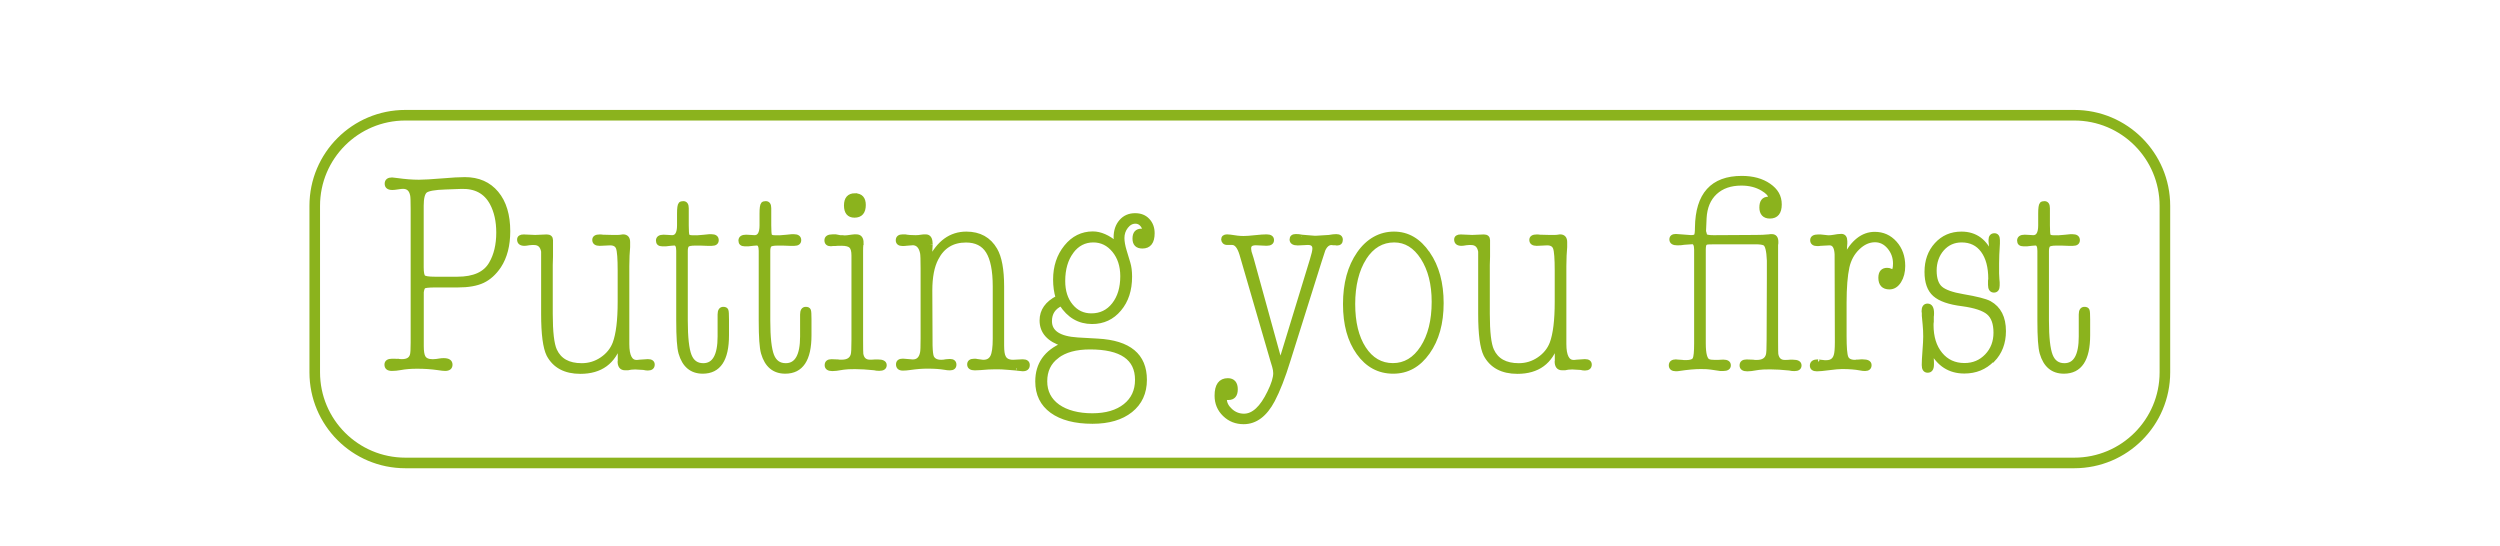 <?xml version="1.0" encoding="UTF-8"?><svg id="Layer_1" xmlns="http://www.w3.org/2000/svg" xmlns:xlink="http://www.w3.org/1999/xlink" viewBox="0 0 307 67"><defs><style>.cls-1,.cls-2,.cls-3{fill:none;}.cls-4{clip-path:url(#clippath);}.cls-5{fill:#8bb31d;}.cls-2{stroke-width:1.3px;}.cls-2,.cls-3{stroke:#8bb31d;}.cls-3{stroke-miterlimit:1.86;stroke-width:.5px;}</style><clipPath id="clippath"><rect class="cls-1" width="307" height="67"/></clipPath></defs><path class="cls-2" d="m49.78,14.15c-6.15,0-11.13,4.98-11.13,11.13v20.44c0,6.15,4.98,11.13,11.13,11.13h204.94c6.15,0,11.13-4.98,11.13-11.13v-20.44c0-6.15-4.98-11.13-11.13-11.13H49.78Z"/><g class="cls-4"><path class="cls-3" d="m48.91,44.33c-.18-.02-.44-.03-.76-.03-.46,0-.69.16-.69.48,0,.35.22.52.66.52.32,0,.67-.03,1.04-.1.62-.12,1.31-.17,2.08-.17.92,0,1.76.06,2.52.17.44.07.74.1.9.1.44,0,.66-.17.66-.52,0-.37-.28-.55-.83-.55-.18,0-.32.01-.42.03l-.48.07c-.16.02-.31.03-.45.03-.58,0-.96-.17-1.14-.52-.14-.25-.21-.7-.21-1.35v-6.61c.05-.35.13-.57.24-.67.12-.1.58-.16,1.38-.16h2.8c1.29,0,2.32-.18,3.08-.54.76-.36,1.43-.96,2.01-1.82.74-1.13,1.11-2.56,1.11-4.29,0-1.98-.47-3.55-1.42-4.69-.95-1.14-2.25-1.71-3.91-1.71-.62,0-1.56.05-2.82.16-1.26.1-2.2.16-2.82.16-.81,0-1.71-.07-2.7-.21-.32-.05-.52-.07-.59-.07-.44,0-.66.17-.66.52s.23.52.69.52c.14,0,.36-.02.66-.07.3-.05.52-.07.66-.07.6,0,.97.33,1.11,1,.05.18.07.76.07,1.73v16.39c0,.85-.03,1.37-.1,1.56-.14.48-.54.73-1.21.73-.21,0-.36-.01-.45-.03h0Zm2.87-19.06c0-.97.16-1.57.47-1.82.31-.24,1.12-.39,2.44-.43l1.9-.07c1.78-.07,3.04.6,3.8,2.01.53.99.8,2.19.8,3.6,0,1.5-.3,2.77-.9,3.8-.71,1.25-2.09,1.87-4.12,1.87h-2.77c-.76,0-1.22-.07-1.38-.21-.16-.14-.24-.54-.24-1.21v-7.54h0Zm24.31,19.09c0,.58.22.86.66.86h.35l.38-.07c.14-.02.31-.03.52-.03.12,0,.29.01.52.03.23.02.4.03.52.03.21.05.38.07.52.07.39,0,.59-.16.59-.48,0-.28-.2-.42-.59-.42l-1.04.07c-.09.02-.21.03-.35.03-.76,0-1.14-.74-1.14-2.21v-9.58l.03-1.28.07-1.04v-.62c0-.46-.21-.69-.62-.69-.28.05-.5.07-.66.07h-.62c-.39,0-.8-.01-1.21-.03-.09-.02-.22-.03-.38-.03-.44,0-.66.14-.66.42,0,.32.22.48.66.48.14,0,.35-.01.64-.03.29-.02.5-.03.64-.03.51,0,.83.19.97.57.14.38.21,1.31.21,2.78v3.84c0,2.28-.21,3.98-.62,5.08-.3.78-.82,1.43-1.57,1.94-.75.51-1.57.76-2.47.76-1.64,0-2.73-.61-3.29-1.83-.35-.76-.52-2.25-.52-4.46v-6.02l.03-1.04v-2.01c0-.3-.17-.45-.52-.45-.16,0-.4.01-.71.03-.31.02-.55.03-.71.03s-.4-.01-.71-.03c-.31-.02-.55-.03-.71-.03-.37,0-.55.13-.55.38,0,.35.22.52.66.52.09,0,.28-.02.55-.07.09,0,.21-.01.35-.03h.28c.62,0,.99.35,1.11,1.04v7.68c0,2.47.22,4.14.66,5.02.74,1.38,2.04,2.08,3.91,2.08,2.49,0,4.1-1.18,4.84-3.53v2.25h0Zm9.48-15.22h-.52c-.35,0-.55-.07-.62-.21s-.1-.55-.1-1.25v-2.11c0-.42-.14-.62-.42-.62-.16,0-.28.03-.35.1-.12.14-.17.53-.17,1.18v1.45c0,.97-.29,1.45-.86,1.45-.14,0-.29-.01-.47-.03-.17-.02-.36-.03-.57-.03-.46,0-.69.16-.69.48,0,.3.17.45.52.45h.45l.62-.07c.21-.02.35-.03.42-.03.32,0,.48.3.48.9v8.58c0,2.01.09,3.33.28,3.98.44,1.52,1.35,2.28,2.73,2.28,1.98,0,2.97-1.49,2.97-4.46v-1.97c0-.6-.02-.96-.07-1.09-.05-.13-.17-.19-.38-.19-.3,0-.45.23-.45.69v2.7c0,2.35-.67,3.53-2.01,3.53-.81,0-1.37-.4-1.68-1.19s-.47-2.22-.47-4.27v-8.58c0-.32.06-.55.17-.69.12-.14.45-.21,1-.21h.62c.25,0,.53.01.83.03h.59c.39,0,.59-.15.59-.45,0-.32-.22-.48-.66-.48h-.24l-.69.07-.86.07h0Zm10.13,0h-.52c-.35,0-.55-.07-.62-.21s-.1-.55-.1-1.25v-2.11c0-.42-.14-.62-.42-.62-.16,0-.28.03-.35.1-.12.14-.17.53-.17,1.18v1.45c0,.97-.29,1.45-.86,1.45-.14,0-.29-.01-.47-.03-.17-.02-.36-.03-.57-.03-.46,0-.69.16-.69.48,0,.3.17.45.52.45h.45l.62-.07c.21-.02.35-.03.42-.03.32,0,.48.3.48.9v8.58c0,2.01.09,3.33.28,3.98.44,1.52,1.35,2.28,2.73,2.28,1.98,0,2.97-1.49,2.97-4.46v-1.97c0-.6-.02-.96-.07-1.09-.05-.13-.17-.19-.38-.19-.3,0-.45.23-.45.69v2.7c0,2.35-.67,3.53-2.01,3.53-.81,0-1.37-.4-1.68-1.19s-.47-2.22-.47-4.27v-8.58c0-.32.06-.55.17-.69.12-.14.45-.21,1-.21h.62c.25,0,.53.01.83.03h.59c.39,0,.59-.15.59-.45,0-.32-.22-.48-.66-.48h-.24l-.69.07-.86.07h0Zm10.1.69c0-.53-.21-.8-.62-.8h-.28c-.12.02-.21.03-.28.03-.44.07-.74.1-.9.1-.05,0-.14-.01-.28-.03h-.28l-.52-.1h-.42c-.48,0-.73.16-.73.48s.18.48.55.48c.05,0,.13-.01.24-.03h.28c.12-.02.37-.03.76-.03.58,0,.97.1,1.18.31s.31.59.31,1.14v10.34c0,1.06-.03,1.68-.1,1.87-.16.55-.61.83-1.35.83h-.24c-.09-.02-.16-.03-.21-.03-.3-.02-.57-.03-.8-.03-.39,0-.59.16-.59.48s.23.48.69.48c.18,0,.35-.01.48-.03l.9-.14c.3-.05.77-.07,1.42-.07.69,0,1.48.05,2.35.14.18.05.39.07.62.07.44,0,.66-.15.66-.45s-.28-.45-.83-.45h-.35c-.16.02-.37.03-.62.03-.6,0-.96-.31-1.07-.93-.02-.12-.03-.67-.03-1.66v-11.07c0-.3.01-.53.03-.69v-.24h0Zm-.8-5.85c-.74,0-1.11.42-1.11,1.25s.35,1.25,1.04,1.25c.76,0,1.14-.44,1.14-1.31,0-.78-.36-1.18-1.07-1.18h0Zm9.27,5.91c0-.58-.2-.86-.59-.86h-.21c-.12.02-.21.03-.28.03-.28.05-.52.07-.73.07-.53,0-.97-.03-1.31-.1h-.31c-.39,0-.59.16-.59.48,0,.3.2.45.59.45.21,0,.36-.01.45-.03.65-.05.9-.07.76-.07.62,0,1.01.39,1.18,1.18.05.23.07.88.07,1.94v8.54c0,.99-.02,1.59-.07,1.8-.14.71-.52,1.07-1.14,1.07-.14,0-.34-.02-.61-.05-.27-.03-.47-.05-.61-.05-.39,0-.59.15-.59.45,0,.35.2.52.59.52.25,0,.54-.02.86-.07.83-.12,1.52-.17,2.08-.17h.14c.83,0,1.51.05,2.04.14.25.05.47.07.66.07.37,0,.55-.15.55-.45s-.18-.45-.55-.45c-.18,0-.33.01-.45.03-.21.05-.42.07-.62.07-.58,0-.96-.2-1.14-.59-.09-.21-.15-.68-.17-1.42l-.03-6.74c0-1.66.25-2.97.76-3.94.76-1.48,1.97-2.21,3.63-2.21,1.22,0,2.12.45,2.68,1.35.56.9.85,2.33.85,4.29v6.43c0,1.06-.1,1.8-.31,2.21s-.57.62-1.07.62c-.14,0-.24-.01-.31-.03l-.52-.07s-.07-.01-.14-.03h-.17c-.42,0-.62.15-.62.45,0,.32.23.48.69.48.21,0,.43-.01.66-.03.71-.07,1.34-.1,1.87-.1h.31c.28,0,.7.02,1.28.07.85.07,1.21.1,1.07.1.42.05.65.07.69.07.42,0,.62-.17.62-.52,0-.3-.21-.45-.62-.45-.14,0-.33.01-.59.03-.25.02-.45.03-.59.03-.58,0-.96-.2-1.14-.59-.14-.25-.21-.73-.21-1.42v-7.23c0-2.08-.28-3.59-.83-4.53-.76-1.31-1.95-1.97-3.56-1.97-1.91,0-3.4,1.07-4.46,3.22,0-.44.02-1.05.07-1.83,0,.02,0-.03,0-.17h0Zm16.29,12.42c-2.12.9-3.18,2.41-3.18,4.53,0,1.57.59,2.78,1.78,3.65,1.19.86,2.85,1.3,5,1.3,1.98,0,3.55-.46,4.7-1.38,1.15-.92,1.73-2.18,1.73-3.77,0-3-1.93-4.6-5.78-4.81l-2.46-.14c-2.28-.14-3.42-.89-3.42-2.25,0-.99.46-1.69,1.38-2.11.95,1.48,2.21,2.21,3.8,2.21,1.36,0,2.48-.52,3.35-1.56.88-1.04,1.31-2.37,1.31-4.01,0-.65-.07-1.2-.21-1.66l-.45-1.49c-.18-.6-.28-1.13-.28-1.59,0-.53.16-1,.47-1.4.31-.4.69-.61,1.12-.61s.77.22,1,.66c.09.14.14.27.14.38,0,.07-.05.1-.14.1h-.1s-.07-.03-.14-.03c-.58,0-.86.32-.86.97s.32.97.97.97c.83,0,1.25-.54,1.25-1.63,0-.65-.2-1.18-.59-1.59-.39-.42-.91-.62-1.56-.62-.71,0-1.29.25-1.73.76-.44.51-.66,1.16-.66,1.97,0,.05.02.3.07.76-.99-.83-1.95-1.25-2.87-1.25-1.31,0-2.42.55-3.3,1.64-.89,1.1-1.33,2.44-1.33,4.03,0,.78.1,1.52.31,2.21-1.31.67-1.97,1.6-1.97,2.8,0,1.41.88,2.39,2.63,2.94h0Zm1.04-11.41c.69-.92,1.58-1.38,2.66-1.38,1.01,0,1.86.42,2.54,1.25.68.83,1.02,1.88,1.02,3.15,0,1.43-.35,2.59-1.05,3.48-.7.89-1.62,1.33-2.75,1.33-1.01,0-1.84-.39-2.49-1.18-.65-.78-.97-1.8-.97-3.04,0-1.48.35-2.67,1.04-3.6h0Zm-1.8,12.87c.97-.74,2.32-1.11,4.05-1.11,3.85,0,5.78,1.33,5.78,3.98,0,1.34-.49,2.4-1.47,3.18-.98.78-2.32,1.18-4.03,1.18s-3.18-.38-4.22-1.12c-1.04-.75-1.56-1.77-1.56-3.06s.48-2.31,1.45-3.04h0Zm23.66-12.73c-.05-.28-.07-.46-.07-.55,0-.42.28-.62.83-.62.14,0,.36.01.66.03.3.02.52.03.66.03.44,0,.66-.15.66-.45s-.22-.45-.66-.45c-.32,0-.8.03-1.42.1s-1.1.1-1.42.1c-.46,0-1-.06-1.63-.17-.12-.02-.24-.03-.38-.03-.32,0-.48.13-.48.38,0,.09.04.18.12.28.08.09.2.14.36.14h.62c.48,0,.86.46,1.14,1.38l3.8,13.07.21.69c.09.3.14.59.14.86,0,.58-.24,1.36-.73,2.35-.92,1.91-1.96,2.87-3.11,2.87-.62,0-1.17-.21-1.64-.64-.47-.43-.71-.89-.71-1.4,0-.12.06-.17.17-.17.05,0,.1.01.17.03h.1c.6,0,.9-.36.9-1.07s-.32-1.11-.97-1.11c-.92,0-1.38.63-1.38,1.9,0,.92.32,1.69.97,2.32s1.43.93,2.35.93c1.45,0,2.65-.9,3.6-2.7.62-1.18,1.26-2.8,1.9-4.88l3.84-12.21c.28-.85.43-1.31.45-1.38.25-.55.59-.83,1-.83.09,0,.16.01.21.03h.28c.09.02.15.03.17.03.32,0,.48-.15.48-.45s-.18-.45-.55-.45c-.23,0-.53.03-.9.1-.18,0-.46.02-.81.05-.36.03-.63.05-.81.05h-.14s-.27-.02-.86-.07c-.6-.05-.85-.07-.76-.07-.23-.05-.46-.07-.69-.07-.35,0-.52.14-.52.42,0,.32.25.48.76.48.14,0,.35-.01.62-.03.28-.02.48-.03.62-.03.53,0,.8.23.8.69,0,.25-.1.71-.31,1.38l-3.87,12.66-3.53-12.8-.24-.76h0Z"/><path class="cls-3" d="m175.36,31.13c-1.11-1.63-2.5-2.44-4.18-2.44s-3.19.81-4.32,2.44c-1.13,1.63-1.69,3.7-1.69,6.21s.55,4.47,1.64,6c1.09,1.53,2.52,2.3,4.27,2.3s3.15-.79,4.27-2.37c1.12-1.58,1.68-3.59,1.68-6.04s-.55-4.48-1.66-6.1h0Zm-7.8.55c.93-1.44,2.15-2.16,3.65-2.16,1.41,0,2.56.71,3.48,2.13.91,1.42,1.37,3.22,1.37,5.41,0,2.31-.47,4.18-1.4,5.62-.93,1.44-2.14,2.16-3.61,2.16s-2.66-.69-3.55-2.06c-.89-1.37-1.33-3.19-1.33-5.45s.47-4.21,1.4-5.65h0Zm23.6,12.68c0,.58.22.86.66.86h.35l.38-.07c.14-.02.31-.03.52-.03.12,0,.29.01.52.03.23.02.4.03.52.03.21.05.38.07.52.07.39,0,.59-.16.59-.48,0-.28-.2-.42-.59-.42l-1.04.07c-.09.02-.21.03-.35.03-.76,0-1.14-.74-1.14-2.21v-9.58l.03-1.28.07-1.04v-.62c0-.46-.21-.69-.62-.69-.28.05-.5.07-.66.07h-.62c-.39,0-.8-.01-1.21-.03-.09-.02-.22-.03-.38-.03-.44,0-.66.14-.66.42,0,.32.22.48.66.48.14,0,.35-.01.64-.03.29-.02.5-.03.64-.03.51,0,.83.19.97.57.14.38.21,1.31.21,2.78v3.84c0,2.28-.21,3.98-.62,5.08-.3.78-.82,1.43-1.57,1.94-.75.51-1.57.76-2.47.76-1.64,0-2.73-.61-3.29-1.83-.35-.76-.52-2.25-.52-4.46v-6.02l.03-1.04v-2.01c0-.3-.17-.45-.52-.45-.16,0-.4.01-.71.03-.31.02-.55.03-.71.03s-.4-.01-.71-.03c-.31-.02-.55-.03-.71-.03-.37,0-.55.13-.55.38,0,.35.22.52.66.52.09,0,.28-.02.55-.07.09,0,.21-.01.35-.03h.28c.62,0,.99.35,1.11,1.04v7.68c0,2.47.22,4.14.66,5.02.74,1.38,2.04,2.08,3.91,2.08,2.49,0,4.1-1.18,4.84-3.53v2.25h0Zm18.16-17.57c.07-1.34.51-2.38,1.31-3.13.81-.75,1.88-1.12,3.22-1.12.99,0,1.86.22,2.59.66.62.37.93.71.93,1.04,0,.12-.08.17-.24.17-.55,0-.83.36-.83,1.07s.35,1.11,1.04,1.11c.81,0,1.21-.5,1.21-1.49s-.44-1.72-1.31-2.33c-.88-.61-1.99-.92-3.35-.92-3.62,0-5.45,2.03-5.5,6.09,0,.53-.04.86-.12.99-.08.13-.28.19-.61.19-.07,0-.38-.02-.93-.07-.55-.05-.86-.07-.93-.07-.37,0-.55.14-.55.42,0,.32.24.48.73.48.3,0,.58-.02.83-.07.69-.05,1.03-.07,1-.07.32,0,.48.31.48.93v11.48c0,1.04-.06,1.68-.19,1.94-.13.25-.48.38-1.05.38-.23,0-.4-.01-.52-.03l-.45-.03c-.3-.02-.38-.03-.24-.03-.44,0-.66.16-.66.48s.21.48.62.48c.16,0,.29-.01.38-.03,1.06-.16,1.95-.24,2.66-.24.55,0,.98.02,1.28.07l1.14.17h.35c.46,0,.69-.15.69-.45s-.23-.45-.69-.45c-.18,0-.38.01-.59.03h-.52c-.3,0-.53-.03-.69-.1-.39-.14-.59-.86-.59-2.18v-11.48c0-.39.05-.65.14-.76.02-.02.07-.06.14-.1.09-.05.45-.07,1.07-.07h5.02c.55,0,.92.06,1.11.17.3.16.47.85.52,2.08,0-.09,0,.63,0,2.18l-.03,7.57c0,1.06-.03,1.68-.1,1.87-.16.55-.61.83-1.35.83h-.24c-.12-.02-.18-.03-.21-.03-.3-.02-.57-.03-.8-.03-.42,0-.62.16-.62.48s.23.48.69.48c.18,0,.35-.01.48-.03l.9-.14c.3-.05.78-.07,1.45-.07s1.48.05,2.35.14c.18.05.39.07.62.07.42,0,.62-.15.62-.45s-.27-.45-.8-.45h-.35c-.16.02-.38.03-.66.03-.58,0-.92-.31-1.04-.93-.02-.07-.03-.62-.03-1.66v-11.79s.01-.12.03-.21v-.17c0-.46-.18-.69-.55-.69h-.14c-.09.02-.17.03-.24.03-.46.05-.99.07-1.59.07l-5.19.03c-.65,0-.99-.08-1.04-.24l-.03-.14-.1-.35.07-1.59h0Z"/><path class="cls-3" d="m226.6,29.94v-.31c0-.44-.16-.66-.48-.66-.16,0-.31.01-.45.03l-.42.07c-.28.05-.5.07-.66.07s-.29-.01-.38-.03l-.66-.07h-.28c-.48,0-.73.15-.73.45,0,.32.21.48.62.48.16,0,.29-.01.38-.03l.55-.03c.37-.02.56-.03.59-.03.53,0,.82.45.86,1.35l.03,10.79c0,.81-.05,1.35-.14,1.63-.16.55-.54.83-1.14.83h-.24l-.62-.07c-.16-.02-.22-.03-.17-.03-.51,0-.76.17-.76.52,0,.3.21.45.62.45.3,0,.8-.05,1.49-.14.69-.09,1.22-.14,1.59-.14.9,0,1.64.06,2.21.17.23.05.44.07.62.07.37,0,.55-.16.55-.48,0-.3-.28-.45-.83-.45h-.21l-.38.03h-.17c-.07.02-.13.03-.17.03-.58,0-.94-.18-1.09-.54-.15-.36-.22-1.24-.22-2.65v-4.08c0-1.87.12-3.33.35-4.39.21-.92.63-1.7,1.28-2.33.65-.63,1.35-.95,2.11-.95.67,0,1.25.28,1.73.85.48.57.73,1.24.73,2.02,0,.65-.12.97-.35.97-.05,0-.1-.03-.17-.1-.14-.07-.29-.1-.45-.1-.55,0-.83.32-.83.97,0,.78.37,1.18,1.11,1.18.48,0,.89-.25,1.21-.76.32-.51.48-1.13.48-1.87,0-1.13-.33-2.07-1-2.82-.67-.75-1.5-1.12-2.49-1.12-1.48,0-2.71.97-3.7,2.91,0-.51.02-1.06.07-1.66h0Zm18.11,14.3c.91-.93,1.37-2.13,1.37-3.58,0-1.66-.59-2.81-1.76-3.46-.53-.28-1.61-.55-3.25-.83-1.36-.23-2.28-.56-2.77-.99-.48-.43-.73-1.15-.73-2.16s.32-1.94.95-2.65c.63-.7,1.42-1.05,2.37-1.05,1.11,0,1.97.42,2.59,1.26.62.84.93,2,.93,3.48l-.03.21v.52c0,.46.16.69.48.69.3,0,.45-.21.45-.62v-.38c-.02-.18-.05-.55-.07-1.11v-1.25c0-.58.03-1.38.1-2.42v-.42c0-.39-.14-.59-.42-.59-.32,0-.48.2-.48.59,0,.18.01.32.03.42.05.53.07,1.04.07,1.52-.71-1.82-1.94-2.73-3.67-2.73-1.25,0-2.27.44-3.08,1.33-.81.89-1.21,2.01-1.21,3.37,0,1.27.33,2.2.99,2.78.66.59,1.8.99,3.44,1.19,1.52.21,2.58.56,3.16,1.05.59.5.88,1.31.88,2.44s-.36,2.08-1.09,2.84c-.73.76-1.63,1.14-2.72,1.14-1.22,0-2.2-.45-2.94-1.35-.74-.9-1.11-2.09-1.11-3.56,0-.18.01-.32.03-.42v-.62c.02-.09.03-.23.03-.42,0-.62-.18-.93-.55-.93-.32,0-.48.23-.48.69,0,.05.01.13.03.24v.31l.1,1.07c.05.48.07.98.07,1.49,0,.39-.03.97-.09,1.75-.06.77-.09,1.35-.09,1.75,0,.46.16.69.48.69.35,0,.52-.25.52-.76v-.28l-.07-1.45c.9,1.73,2.25,2.59,4.05,2.59,1.38,0,2.53-.47,3.44-1.4h0Zm8.01-15.1h-.52c-.35,0-.55-.07-.62-.21s-.1-.55-.1-1.25v-2.11c0-.42-.14-.62-.42-.62-.16,0-.28.03-.35.1-.12.14-.17.53-.17,1.18v1.45c0,.97-.29,1.45-.86,1.45-.14,0-.29-.01-.47-.03-.17-.02-.36-.03-.57-.03-.46,0-.69.16-.69.48,0,.3.17.45.52.45h.45l.62-.07c.21-.02.35-.03.42-.03.32,0,.48.3.48.9v8.58c0,2.01.09,3.33.28,3.98.44,1.52,1.35,2.28,2.73,2.28,1.98,0,2.97-1.49,2.97-4.46v-1.97c0-.6-.02-.96-.07-1.09-.05-.13-.17-.19-.38-.19-.3,0-.45.23-.45.69v2.7c0,2.35-.67,3.53-2.01,3.53-.81,0-1.37-.4-1.68-1.19s-.47-2.22-.47-4.27v-8.58c0-.32.06-.55.17-.69.12-.14.45-.21,1-.21h.62c.25,0,.53.01.83.03h.59c.39,0,.59-.15.59-.45,0-.32-.22-.48-.66-.48h-.24l-.69.07-.86.07h0Z"/></g><path class="cls-5" d="m48.91,44.33c-.18-.02-.44-.03-.76-.03-.46,0-.69.16-.69.48,0,.35.22.52.66.52.32,0,.67-.03,1.04-.1.62-.12,1.31-.17,2.08-.17.92,0,1.76.06,2.52.17.44.07.74.1.9.1.44,0,.66-.17.66-.52,0-.37-.28-.55-.83-.55-.18,0-.32.01-.42.03l-.48.07c-.16.02-.31.03-.45.03-.58,0-.96-.17-1.14-.52-.14-.25-.21-.7-.21-1.35v-6.61c.05-.35.13-.57.24-.67.12-.1.58-.16,1.38-.16h2.8c1.29,0,2.32-.18,3.08-.54.76-.36,1.43-.96,2.01-1.82.74-1.13,1.11-2.56,1.11-4.29,0-1.98-.47-3.55-1.42-4.69-.95-1.14-2.25-1.71-3.91-1.71-.62,0-1.56.05-2.82.16-1.26.1-2.2.16-2.82.16-.81,0-1.71-.07-2.7-.21-.32-.05-.52-.07-.59-.07-.44,0-.66.17-.66.52s.23.52.69.52c.14,0,.36-.02.66-.07.3-.05.52-.07.66-.07.6,0,.97.33,1.11,1,.05.18.07.76.07,1.73v16.39c0,.85-.03,1.37-.1,1.56-.14.48-.54.73-1.21.73-.21,0-.36-.01-.45-.03h0Zm2.87-19.06c0-.97.16-1.57.47-1.82.31-.24,1.12-.39,2.44-.43l1.9-.07c1.78-.07,3.04.6,3.8,2.01.53.99.8,2.19.8,3.6,0,1.5-.3,2.77-.9,3.8-.71,1.25-2.09,1.87-4.12,1.87h-2.77c-.76,0-1.22-.07-1.38-.21-.16-.14-.24-.54-.24-1.21v-7.54h0Zm24.31,19.09c0,.58.22.86.66.86h.35l.38-.07c.14-.02.31-.03.52-.03.12,0,.29.01.52.03.23.02.4.03.52.03.21.05.38.07.52.07.39,0,.59-.16.59-.48,0-.28-.2-.42-.59-.42l-1.04.07c-.09.02-.21.03-.35.03-.76,0-1.14-.74-1.14-2.21v-9.58l.03-1.28.07-1.04v-.62c0-.46-.21-.69-.62-.69-.28.05-.5.07-.66.07h-.62c-.39,0-.8-.01-1.21-.03-.09-.02-.22-.03-.38-.03-.44,0-.66.14-.66.42,0,.32.22.48.66.48.14,0,.35-.01.64-.03.29-.02.5-.03.64-.03.51,0,.83.19.97.57.14.38.21,1.31.21,2.78v3.84c0,2.28-.21,3.98-.62,5.08-.3.78-.82,1.43-1.57,1.94-.75.51-1.57.76-2.47.76-1.64,0-2.73-.61-3.29-1.83-.35-.76-.52-2.25-.52-4.46v-6.02l.03-1.04v-2.01c0-.3-.17-.45-.52-.45-.16,0-.4.01-.71.03-.31.02-.55.03-.71.03s-.4-.01-.71-.03c-.31-.02-.55-.03-.71-.03-.37,0-.55.13-.55.38,0,.35.22.52.66.52.09,0,.28-.02.55-.07.09,0,.21-.01.35-.03h.28c.62,0,.99.35,1.11,1.04v7.68c0,2.47.22,4.14.66,5.02.74,1.38,2.04,2.08,3.91,2.08,2.49,0,4.1-1.18,4.84-3.53v2.25h0Zm9.48-15.22h-.52c-.35,0-.55-.07-.62-.21s-.1-.55-.1-1.25v-2.11c0-.42-.14-.62-.42-.62-.16,0-.28.03-.35.1-.12.14-.17.53-.17,1.18v1.45c0,.97-.29,1.45-.86,1.45-.14,0-.29-.01-.47-.03-.17-.02-.36-.03-.57-.03-.46,0-.69.16-.69.48,0,.3.17.45.52.45h.45l.62-.07c.21-.02.35-.03.42-.03.32,0,.48.3.48.9v8.58c0,2.01.09,3.33.28,3.98.44,1.52,1.35,2.28,2.73,2.28,1.98,0,2.97-1.49,2.97-4.46v-1.97c0-.6-.02-.96-.07-1.09-.05-.13-.17-.19-.38-.19-.3,0-.45.23-.45.69v2.7c0,2.35-.67,3.53-2.01,3.53-.81,0-1.37-.4-1.68-1.19s-.47-2.22-.47-4.27v-8.58c0-.32.06-.55.17-.69.12-.14.45-.21,1-.21h.62c.25,0,.53.01.83.03h.59c.39,0,.59-.15.59-.45,0-.32-.22-.48-.66-.48h-.24l-.69.07-.86.07h0Zm10.13,0h-.52c-.35,0-.55-.07-.62-.21s-.1-.55-.1-1.25v-2.11c0-.42-.14-.62-.42-.62-.16,0-.28.03-.35.1-.12.14-.17.53-.17,1.18v1.45c0,.97-.29,1.45-.86,1.45-.14,0-.29-.01-.47-.03-.17-.02-.36-.03-.57-.03-.46,0-.69.16-.69.48,0,.3.17.45.52.45h.45l.62-.07c.21-.02.35-.03.42-.03.32,0,.48.3.48.9v8.58c0,2.01.09,3.33.28,3.98.44,1.52,1.35,2.28,2.73,2.28,1.98,0,2.97-1.49,2.97-4.46v-1.97c0-.6-.02-.96-.07-1.09-.05-.13-.17-.19-.38-.19-.3,0-.45.23-.45.69v2.7c0,2.35-.67,3.53-2.01,3.53-.81,0-1.37-.4-1.68-1.19s-.47-2.22-.47-4.27v-8.58c0-.32.06-.55.17-.69.12-.14.45-.21,1-.21h.62c.25,0,.53.01.83.03h.59c.39,0,.59-.15.59-.45,0-.32-.22-.48-.66-.48h-.24l-.69.07-.86.07h0Zm10.1.69c0-.53-.21-.8-.62-.8h-.28c-.12.02-.21.03-.28.03-.44.07-.74.1-.9.1-.05,0-.14-.01-.28-.03h-.28l-.52-.1h-.42c-.48,0-.73.16-.73.48s.18.48.55.48c.05,0,.13-.01.24-.03h.28c.12-.02.37-.03.76-.03.58,0,.97.1,1.18.31s.31.59.31,1.14v10.34c0,1.06-.03,1.68-.1,1.87-.16.55-.61.83-1.35.83h-.24c-.09-.02-.16-.03-.21-.03-.3-.02-.57-.03-.8-.03-.39,0-.59.16-.59.48s.23.48.69.48c.18,0,.35-.01.48-.03l.9-.14c.3-.05.77-.07,1.42-.07.69,0,1.48.05,2.35.14.18.05.39.07.62.07.44,0,.66-.15.66-.45s-.28-.45-.83-.45h-.35c-.16.02-.37.03-.62.03-.6,0-.96-.31-1.07-.93-.02-.12-.03-.67-.03-1.66v-11.07c0-.3.01-.53.03-.69v-.24h0Zm-.8-5.85c-.74,0-1.11.42-1.11,1.25s.35,1.25,1.04,1.25c.76,0,1.14-.44,1.14-1.31,0-.78-.36-1.18-1.07-1.18h0Zm9.27,5.91c0-.58-.2-.86-.59-.86h-.21c-.12.02-.21.03-.28.03-.28.05-.52.07-.73.07-.53,0-.97-.03-1.31-.1h-.31c-.39,0-.59.16-.59.48,0,.3.2.45.59.45.21,0,.36-.01.45-.03.65-.05.9-.07.76-.07.62,0,1.01.39,1.18,1.18.05.23.07.88.07,1.94v8.54c0,.99-.02,1.59-.07,1.8-.14.71-.52,1.07-1.14,1.07-.14,0-.34-.02-.61-.05-.27-.03-.47-.05-.61-.05-.39,0-.59.15-.59.45,0,.35.2.52.59.52.25,0,.54-.02.86-.07.83-.12,1.52-.17,2.08-.17h.14c.83,0,1.51.05,2.04.14.25.05.47.07.66.07.37,0,.55-.15.55-.45s-.18-.45-.55-.45c-.18,0-.33.01-.45.03-.21.05-.42.07-.62.07-.58,0-.96-.2-1.14-.59-.09-.21-.15-.68-.17-1.42l-.03-6.74c0-1.66.25-2.97.76-3.94.76-1.48,1.97-2.21,3.63-2.21,1.22,0,2.12.45,2.68,1.35.56.9.85,2.33.85,4.29v6.43c0,1.06-.1,1.8-.31,2.21s-.57.62-1.07.62c-.14,0-.24-.01-.31-.03l-.52-.07s-.07-.01-.14-.03h-.17c-.42,0-.62.15-.62.45,0,.32.23.48.69.48.21,0,.43-.01.66-.03.71-.07,1.34-.1,1.87-.1h.31c.28,0,.7.02,1.28.07.85.07,1.21.1,1.07.1.42.05.65.07.69.07.42,0,.62-.17.62-.52,0-.3-.21-.45-.62-.45-.14,0-.33.01-.59.03-.25.02-.45.03-.59.03-.58,0-.96-.2-1.14-.59-.14-.25-.21-.73-.21-1.42v-7.23c0-2.08-.28-3.59-.83-4.53-.76-1.31-1.95-1.97-3.56-1.97-1.91,0-3.4,1.07-4.46,3.22,0-.44.02-1.05.07-1.83,0,.02,0-.03,0-.17h0Zm16.29,12.42c-2.12.9-3.18,2.41-3.18,4.53,0,1.57.59,2.78,1.78,3.65,1.19.86,2.85,1.3,5,1.3,1.98,0,3.55-.46,4.7-1.38,1.15-.92,1.73-2.18,1.73-3.77,0-3-1.93-4.6-5.78-4.81l-2.46-.14c-2.28-.14-3.42-.89-3.42-2.25,0-.99.46-1.69,1.38-2.11.95,1.48,2.21,2.21,3.8,2.21,1.36,0,2.48-.52,3.35-1.56.88-1.04,1.31-2.37,1.31-4.01,0-.65-.07-1.2-.21-1.66l-.45-1.49c-.18-.6-.28-1.13-.28-1.59,0-.53.16-1,.47-1.4.31-.4.69-.61,1.12-.61s.77.22,1,.66c.09.14.14.27.14.38,0,.07-.05.1-.14.1h-.1s-.07-.03-.14-.03c-.58,0-.86.32-.86.97s.32.97.97.97c.83,0,1.25-.54,1.25-1.63,0-.65-.2-1.18-.59-1.59-.39-.42-.91-.62-1.56-.62-.71,0-1.29.25-1.73.76-.44.51-.66,1.16-.66,1.97,0,.05.02.3.07.76-.99-.83-1.95-1.25-2.87-1.25-1.31,0-2.42.55-3.3,1.64-.89,1.1-1.33,2.44-1.33,4.03,0,.78.1,1.52.31,2.21-1.31.67-1.97,1.6-1.97,2.8,0,1.41.88,2.39,2.63,2.94h0Zm1.04-11.41c.69-.92,1.58-1.38,2.66-1.38,1.01,0,1.86.42,2.54,1.25.68.83,1.02,1.88,1.02,3.15,0,1.43-.35,2.59-1.05,3.48-.7.89-1.62,1.33-2.75,1.33-1.01,0-1.84-.39-2.49-1.18-.65-.78-.97-1.8-.97-3.04,0-1.48.35-2.67,1.04-3.6h0Zm-1.8,12.87c.97-.74,2.32-1.11,4.05-1.11,3.85,0,5.78,1.33,5.78,3.98,0,1.34-.49,2.4-1.47,3.18-.98.78-2.32,1.18-4.03,1.18s-3.18-.38-4.22-1.12c-1.04-.75-1.56-1.77-1.56-3.06s.48-2.31,1.45-3.04h0Zm23.66-12.73c-.05-.28-.07-.46-.07-.55,0-.42.28-.62.83-.62.14,0,.36.01.66.03.3.02.52.03.66.03.44,0,.66-.15.66-.45s-.22-.45-.66-.45c-.32,0-.8.03-1.42.1s-1.1.1-1.42.1c-.46,0-1-.06-1.63-.17-.12-.02-.24-.03-.38-.03-.32,0-.48.13-.48.38,0,.09.04.18.12.28.08.09.2.14.36.14h.62c.48,0,.86.46,1.14,1.38l3.8,13.07.21.69c.09.3.14.59.14.86,0,.58-.24,1.36-.73,2.35-.92,1.91-1.96,2.87-3.11,2.87-.62,0-1.17-.21-1.64-.64-.47-.43-.71-.89-.71-1.4,0-.12.06-.17.17-.17.05,0,.1.01.17.03h.1c.6,0,.9-.36.9-1.07s-.32-1.11-.97-1.11c-.92,0-1.38.63-1.38,1.9,0,.92.32,1.69.97,2.32s1.43.93,2.35.93c1.45,0,2.65-.9,3.6-2.7.62-1.18,1.26-2.8,1.9-4.88l3.84-12.21c.28-.85.43-1.31.45-1.38.25-.55.59-.83,1-.83.09,0,.16.01.21.03h.28c.09.02.15.03.17.03.32,0,.48-.15.48-.45s-.18-.45-.55-.45c-.23,0-.53.03-.9.1-.18,0-.46.02-.81.05-.36.03-.63.05-.81.05h-.14s-.27-.02-.86-.07c-.6-.05-.85-.07-.76-.07-.23-.05-.46-.07-.69-.07-.35,0-.52.14-.52.42,0,.32.25.48.76.48.14,0,.35-.01.62-.03.28-.02.48-.03.62-.03.53,0,.8.23.8.69,0,.25-.1.71-.31,1.38l-3.87,12.66-3.53-12.8-.24-.76h0Z"/><path class="cls-5" d="m175.36,31.13c-1.11-1.63-2.5-2.44-4.18-2.44s-3.19.81-4.32,2.44c-1.13,1.63-1.69,3.7-1.69,6.21s.55,4.47,1.64,6c1.09,1.53,2.52,2.3,4.27,2.3s3.15-.79,4.27-2.37c1.12-1.58,1.68-3.59,1.68-6.04s-.55-4.48-1.66-6.1h0Zm-7.8.55c.93-1.44,2.15-2.16,3.65-2.16,1.41,0,2.56.71,3.48,2.13.91,1.42,1.37,3.22,1.37,5.41,0,2.31-.47,4.18-1.4,5.62-.93,1.44-2.14,2.16-3.61,2.16s-2.66-.69-3.55-2.06c-.89-1.37-1.33-3.19-1.33-5.45s.47-4.21,1.4-5.65h0Zm23.6,12.68c0,.58.22.86.66.86h.35l.38-.07c.14-.02.31-.03.52-.03.12,0,.29.01.52.03.23.02.4.03.52.03.21.05.38.07.52.07.39,0,.59-.16.59-.48,0-.28-.2-.42-.59-.42l-1.04.07c-.09.02-.21.03-.35.03-.76,0-1.14-.74-1.14-2.21v-9.58l.03-1.28.07-1.04v-.62c0-.46-.21-.69-.62-.69-.28.05-.5.07-.66.07h-.62c-.39,0-.8-.01-1.21-.03-.09-.02-.22-.03-.38-.03-.44,0-.66.14-.66.42,0,.32.22.48.66.48.14,0,.35-.01.64-.03.29-.02.5-.03.64-.03.51,0,.83.19.97.57.14.38.21,1.31.21,2.78v3.84c0,2.28-.21,3.98-.62,5.08-.3.78-.82,1.43-1.57,1.94-.75.51-1.57.76-2.47.76-1.64,0-2.73-.61-3.29-1.83-.35-.76-.52-2.25-.52-4.46v-6.02l.03-1.04v-2.01c0-.3-.17-.45-.52-.45-.16,0-.4.01-.71.03-.31.02-.55.03-.71.03s-.4-.01-.71-.03c-.31-.02-.55-.03-.71-.03-.37,0-.55.13-.55.38,0,.35.22.52.66.52.09,0,.28-.02.55-.07.09,0,.21-.01.35-.03h.28c.62,0,.99.35,1.11,1.04v7.68c0,2.47.22,4.14.66,5.02.74,1.38,2.04,2.08,3.91,2.08,2.49,0,4.1-1.18,4.84-3.53v2.25h0Zm18.16-17.57c.07-1.34.51-2.38,1.31-3.13.81-.75,1.88-1.12,3.22-1.12.99,0,1.86.22,2.59.66.62.37.93.71.93,1.04,0,.12-.08.17-.24.17-.55,0-.83.36-.83,1.07s.35,1.11,1.04,1.11c.81,0,1.21-.5,1.21-1.49s-.44-1.72-1.31-2.33c-.88-.61-1.99-.92-3.35-.92-3.62,0-5.45,2.03-5.5,6.09,0,.53-.04.86-.12.99-.08.13-.28.19-.61.19-.07,0-.38-.02-.93-.07-.55-.05-.86-.07-.93-.07-.37,0-.55.14-.55.42,0,.32.24.48.73.48.3,0,.58-.02.83-.07.69-.05,1.03-.07,1-.07.32,0,.48.31.48.93v11.48c0,1.04-.06,1.68-.19,1.94-.13.25-.48.38-1.05.38-.23,0-.4-.01-.52-.03l-.45-.03c-.3-.02-.38-.03-.24-.03-.44,0-.66.16-.66.48s.21.48.62.48c.16,0,.29-.01.38-.03,1.06-.16,1.95-.24,2.66-.24.55,0,.98.02,1.28.07l1.14.17h.35c.46,0,.69-.15.69-.45s-.23-.45-.69-.45c-.18,0-.38.01-.59.03h-.52c-.3,0-.53-.03-.69-.1-.39-.14-.59-.86-.59-2.18v-11.48c0-.39.05-.65.14-.76.02-.02.07-.06.14-.1.09-.05.45-.07,1.07-.07h5.02c.55,0,.92.06,1.11.17.3.16.47.85.52,2.08,0-.09,0,.63,0,2.18l-.03,7.57c0,1.06-.03,1.68-.1,1.87-.16.55-.61.83-1.35.83h-.24c-.12-.02-.18-.03-.21-.03-.3-.02-.57-.03-.8-.03-.42,0-.62.16-.62.48s.23.48.69.48c.18,0,.35-.01.48-.03l.9-.14c.3-.05.78-.07,1.45-.07s1.48.05,2.35.14c.18.05.39.07.62.07.42,0,.62-.15.62-.45s-.27-.45-.8-.45h-.35c-.16.02-.38.03-.66.03-.58,0-.92-.31-1.04-.93-.02-.07-.03-.62-.03-1.66v-11.79s.01-.12.03-.21v-.17c0-.46-.18-.69-.55-.69h-.14c-.09.02-.17.03-.24.03-.46.05-.99.07-1.59.07l-5.19.03c-.65,0-.99-.08-1.04-.24l-.03-.14-.1-.35.07-1.59h0Z"/><path class="cls-5" d="m226.6,29.94v-.31c0-.44-.16-.66-.48-.66-.16,0-.31.01-.45.03l-.42.07c-.28.05-.5.07-.66.07s-.29-.01-.38-.03l-.66-.07h-.28c-.48,0-.73.15-.73.45,0,.32.21.48.62.48.16,0,.29-.01.38-.03l.55-.03c.37-.02.56-.03.59-.03.53,0,.82.45.86,1.35l.03,10.79c0,.81-.05,1.35-.14,1.63-.16.55-.54.83-1.14.83h-.24l-.62-.07c-.16-.02-.22-.03-.17-.03-.51,0-.76.17-.76.52,0,.3.21.45.62.45.3,0,.8-.05,1.49-.14.69-.09,1.22-.14,1.59-.14.9,0,1.64.06,2.21.17.23.05.44.07.62.07.37,0,.55-.16.55-.48,0-.3-.28-.45-.83-.45h-.21l-.38.03h-.17c-.07.02-.13.03-.17.03-.58,0-.94-.18-1.09-.54-.15-.36-.22-1.24-.22-2.65v-4.08c0-1.87.12-3.33.35-4.39.21-.92.63-1.7,1.28-2.33.65-.63,1.35-.95,2.11-.95.67,0,1.25.28,1.73.85.48.57.73,1.24.73,2.02,0,.65-.12.97-.35.97-.05,0-.1-.03-.17-.1-.14-.07-.29-.1-.45-.1-.55,0-.83.32-.83.97,0,.78.37,1.18,1.11,1.18.48,0,.89-.25,1.21-.76.32-.51.48-1.13.48-1.87,0-1.13-.33-2.07-1-2.82-.67-.75-1.5-1.12-2.49-1.12-1.48,0-2.71.97-3.7,2.91,0-.51.02-1.06.07-1.66h0Zm18.11,14.3c.91-.93,1.37-2.13,1.37-3.58,0-1.66-.59-2.81-1.76-3.46-.53-.28-1.61-.55-3.25-.83-1.36-.23-2.28-.56-2.77-.99-.48-.43-.73-1.15-.73-2.16s.32-1.94.95-2.65c.63-.7,1.42-1.05,2.37-1.05,1.11,0,1.97.42,2.59,1.26.62.84.93,2,.93,3.48l-.03.21v.52c0,.46.16.69.48.69.3,0,.45-.21.45-.62v-.38c-.02-.18-.05-.55-.07-1.11v-1.25c0-.58.03-1.38.1-2.42v-.42c0-.39-.14-.59-.42-.59-.32,0-.48.2-.48.59,0,.18.01.32.03.42.05.53.07,1.04.07,1.52-.71-1.82-1.94-2.73-3.67-2.73-1.25,0-2.27.44-3.08,1.33-.81.89-1.21,2.01-1.21,3.37,0,1.27.33,2.2.99,2.78.66.59,1.8.99,3.44,1.19,1.52.21,2.58.56,3.16,1.05.59.5.88,1.31.88,2.44s-.36,2.08-1.09,2.84c-.73.76-1.63,1.14-2.72,1.14-1.22,0-2.2-.45-2.94-1.35-.74-.9-1.11-2.09-1.11-3.56,0-.18.01-.32.03-.42v-.62c.02-.09.03-.23.03-.42,0-.62-.18-.93-.55-.93-.32,0-.48.23-.48.69,0,.05.01.13.03.24v.31l.1,1.07c.05.48.07.98.07,1.49,0,.39-.03.97-.09,1.75-.06.77-.09,1.35-.09,1.75,0,.46.16.69.48.69.35,0,.52-.25.52-.76v-.28l-.07-1.45c.9,1.73,2.25,2.59,4.05,2.59,1.38,0,2.53-.47,3.44-1.4h0Zm8.01-15.1h-.52c-.35,0-.55-.07-.62-.21s-.1-.55-.1-1.25v-2.11c0-.42-.14-.62-.42-.62-.16,0-.28.03-.35.1-.12.14-.17.53-.17,1.18v1.45c0,.97-.29,1.45-.86,1.45-.14,0-.29-.01-.47-.03-.17-.02-.36-.03-.57-.03-.46,0-.69.16-.69.48,0,.3.17.45.52.45h.45l.62-.07c.21-.02.35-.03.42-.03.32,0,.48.3.48.9v8.58c0,2.01.09,3.33.28,3.98.44,1.52,1.35,2.28,2.73,2.28,1.98,0,2.97-1.49,2.97-4.46v-1.97c0-.6-.02-.96-.07-1.09-.05-.13-.17-.19-.38-.19-.3,0-.45.23-.45.69v2.7c0,2.35-.67,3.53-2.01,3.53-.81,0-1.37-.4-1.68-1.19s-.47-2.22-.47-4.27v-8.58c0-.32.06-.55.17-.69.12-.14.45-.21,1-.21h.62c.25,0,.53.01.83.03h.59c.39,0,.59-.15.59-.45,0-.32-.22-.48-.66-.48h-.24l-.69.07-.86.07h0Z"/></svg>